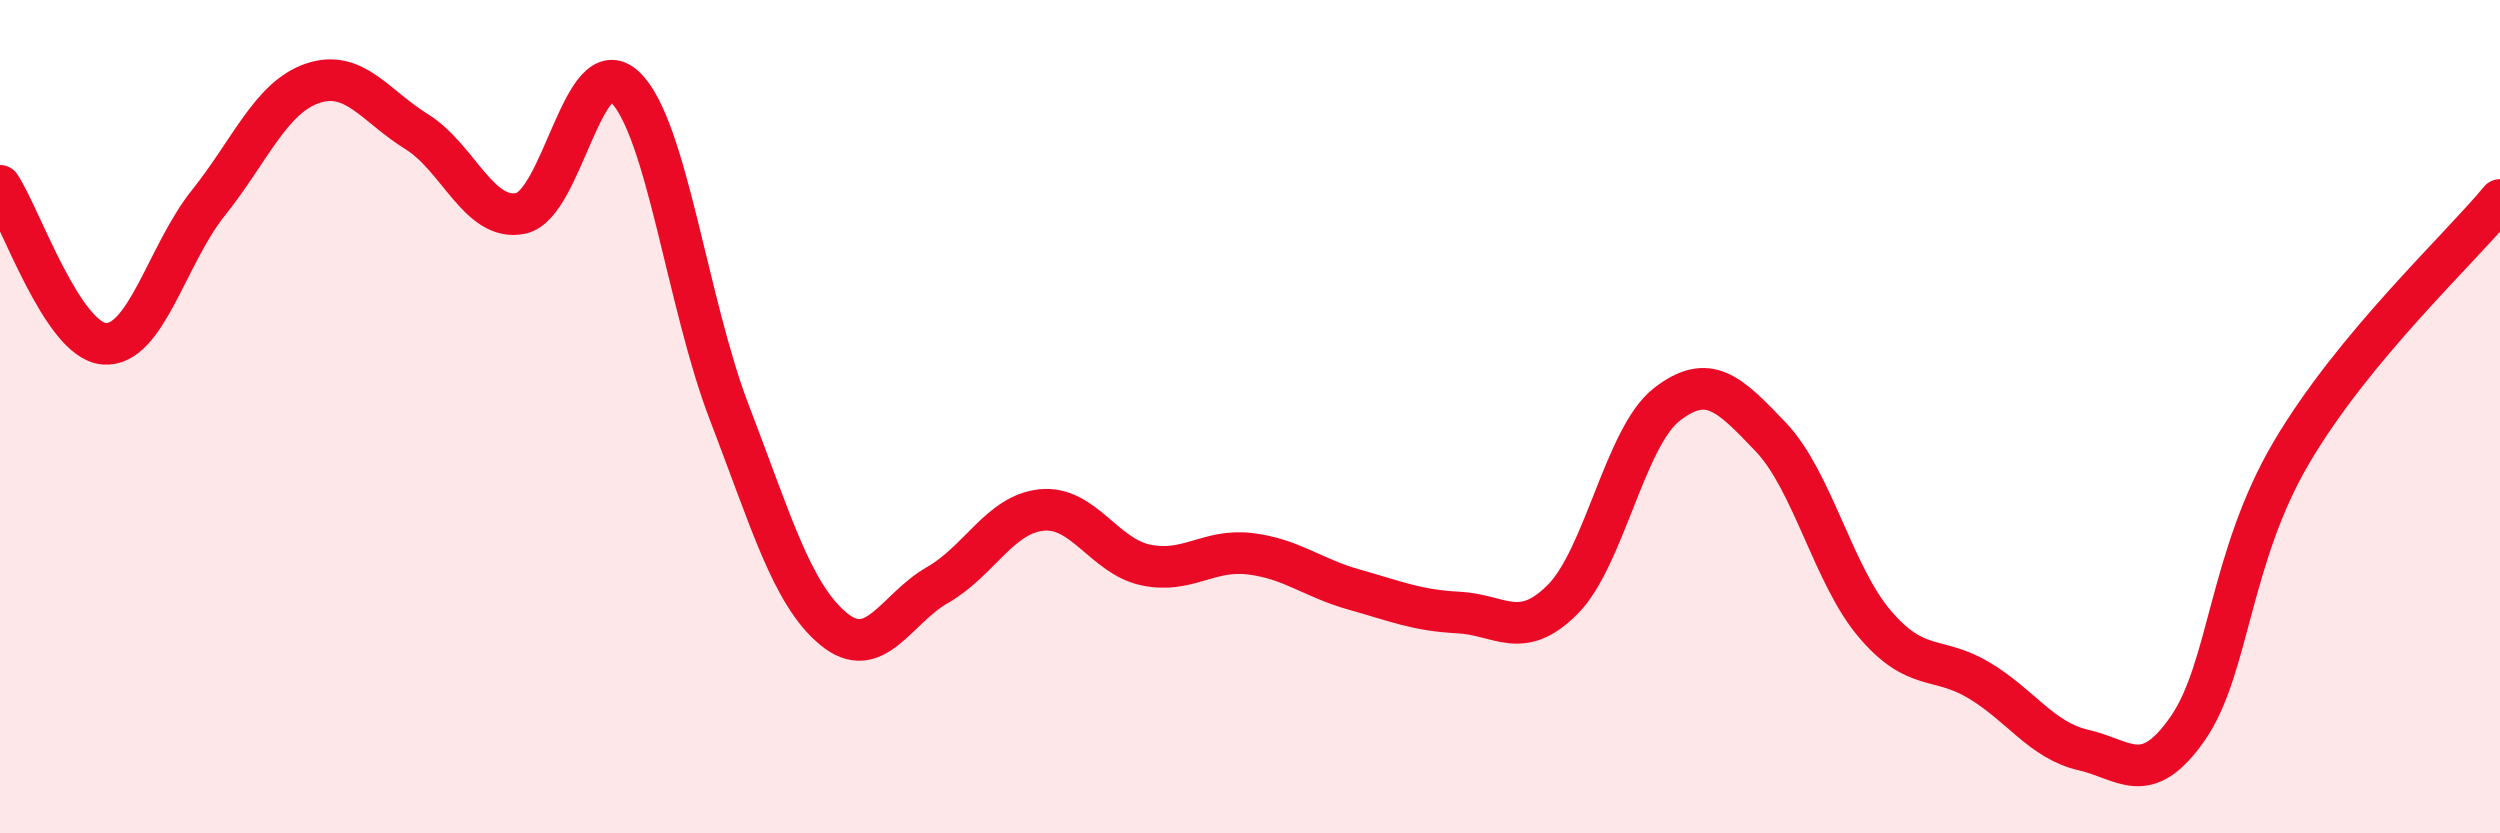 
    <svg width="60" height="20" viewBox="0 0 60 20" xmlns="http://www.w3.org/2000/svg">
      <path
        d="M 0,4.46 C 0.5,5.22 1.5,8.17 2.5,8.25 C 3.5,8.33 4,6.12 5,4.87 C 6,3.62 6.5,2.34 7.5,2 C 8.5,1.66 9,2.54 10,3.16 C 11,3.78 11.5,5.33 12.5,5.12 C 13.5,4.91 14,1.14 15,2.09 C 16,3.04 16.5,7.29 17.5,9.89 C 18.5,12.49 19,14.26 20,15.09 C 21,15.92 21.5,14.61 22.5,14.04 C 23.5,13.47 24,12.34 25,12.24 C 26,12.14 26.5,13.35 27.5,13.56 C 28.5,13.77 29,13.17 30,13.29 C 31,13.41 31.5,13.87 32.5,14.15 C 33.5,14.43 34,14.65 35,14.7 C 36,14.75 36.5,15.39 37.5,14.39 C 38.5,13.39 39,10.49 40,9.71 C 41,8.93 41.5,9.44 42.5,10.49 C 43.5,11.54 44,13.81 45,14.98 C 46,16.15 46.5,15.73 47.5,16.33 C 48.5,16.93 49,17.77 50,18 C 51,18.23 51.5,18.92 52.5,17.49 C 53.5,16.06 53.5,13.39 55,10.85 C 56.5,8.31 59,6.01 60,4.8L60 20L0 20Z"
        fill="#EB0A25"
        opacity="0.1"
        stroke-linecap="round"
        stroke-linejoin="round"
      />
      <path
        d="M 0,4.46 C 0.5,5.22 1.5,8.17 2.5,8.25 C 3.5,8.33 4,6.12 5,4.87 C 6,3.62 6.5,2.34 7.5,2 C 8.5,1.66 9,2.54 10,3.16 C 11,3.78 11.5,5.33 12.5,5.12 C 13.5,4.91 14,1.14 15,2.09 C 16,3.04 16.5,7.29 17.5,9.89 C 18.5,12.49 19,14.26 20,15.09 C 21,15.92 21.5,14.61 22.5,14.04 C 23.5,13.47 24,12.34 25,12.24 C 26,12.14 26.5,13.35 27.5,13.56 C 28.5,13.77 29,13.17 30,13.29 C 31,13.41 31.5,13.87 32.5,14.15 C 33.5,14.43 34,14.65 35,14.7 C 36,14.75 36.5,15.39 37.5,14.39 C 38.5,13.39 39,10.49 40,9.71 C 41,8.93 41.5,9.44 42.5,10.49 C 43.5,11.54 44,13.81 45,14.98 C 46,16.15 46.5,15.73 47.5,16.33 C 48.5,16.93 49,17.77 50,18 C 51,18.23 51.5,18.92 52.5,17.49 C 53.5,16.06 53.5,13.39 55,10.85 C 56.5,8.31 59,6.01 60,4.8"
        stroke="#EB0A25"
        stroke-width="1"
        fill="none"
        stroke-linecap="round"
        stroke-linejoin="round"
      />
    </svg>
  